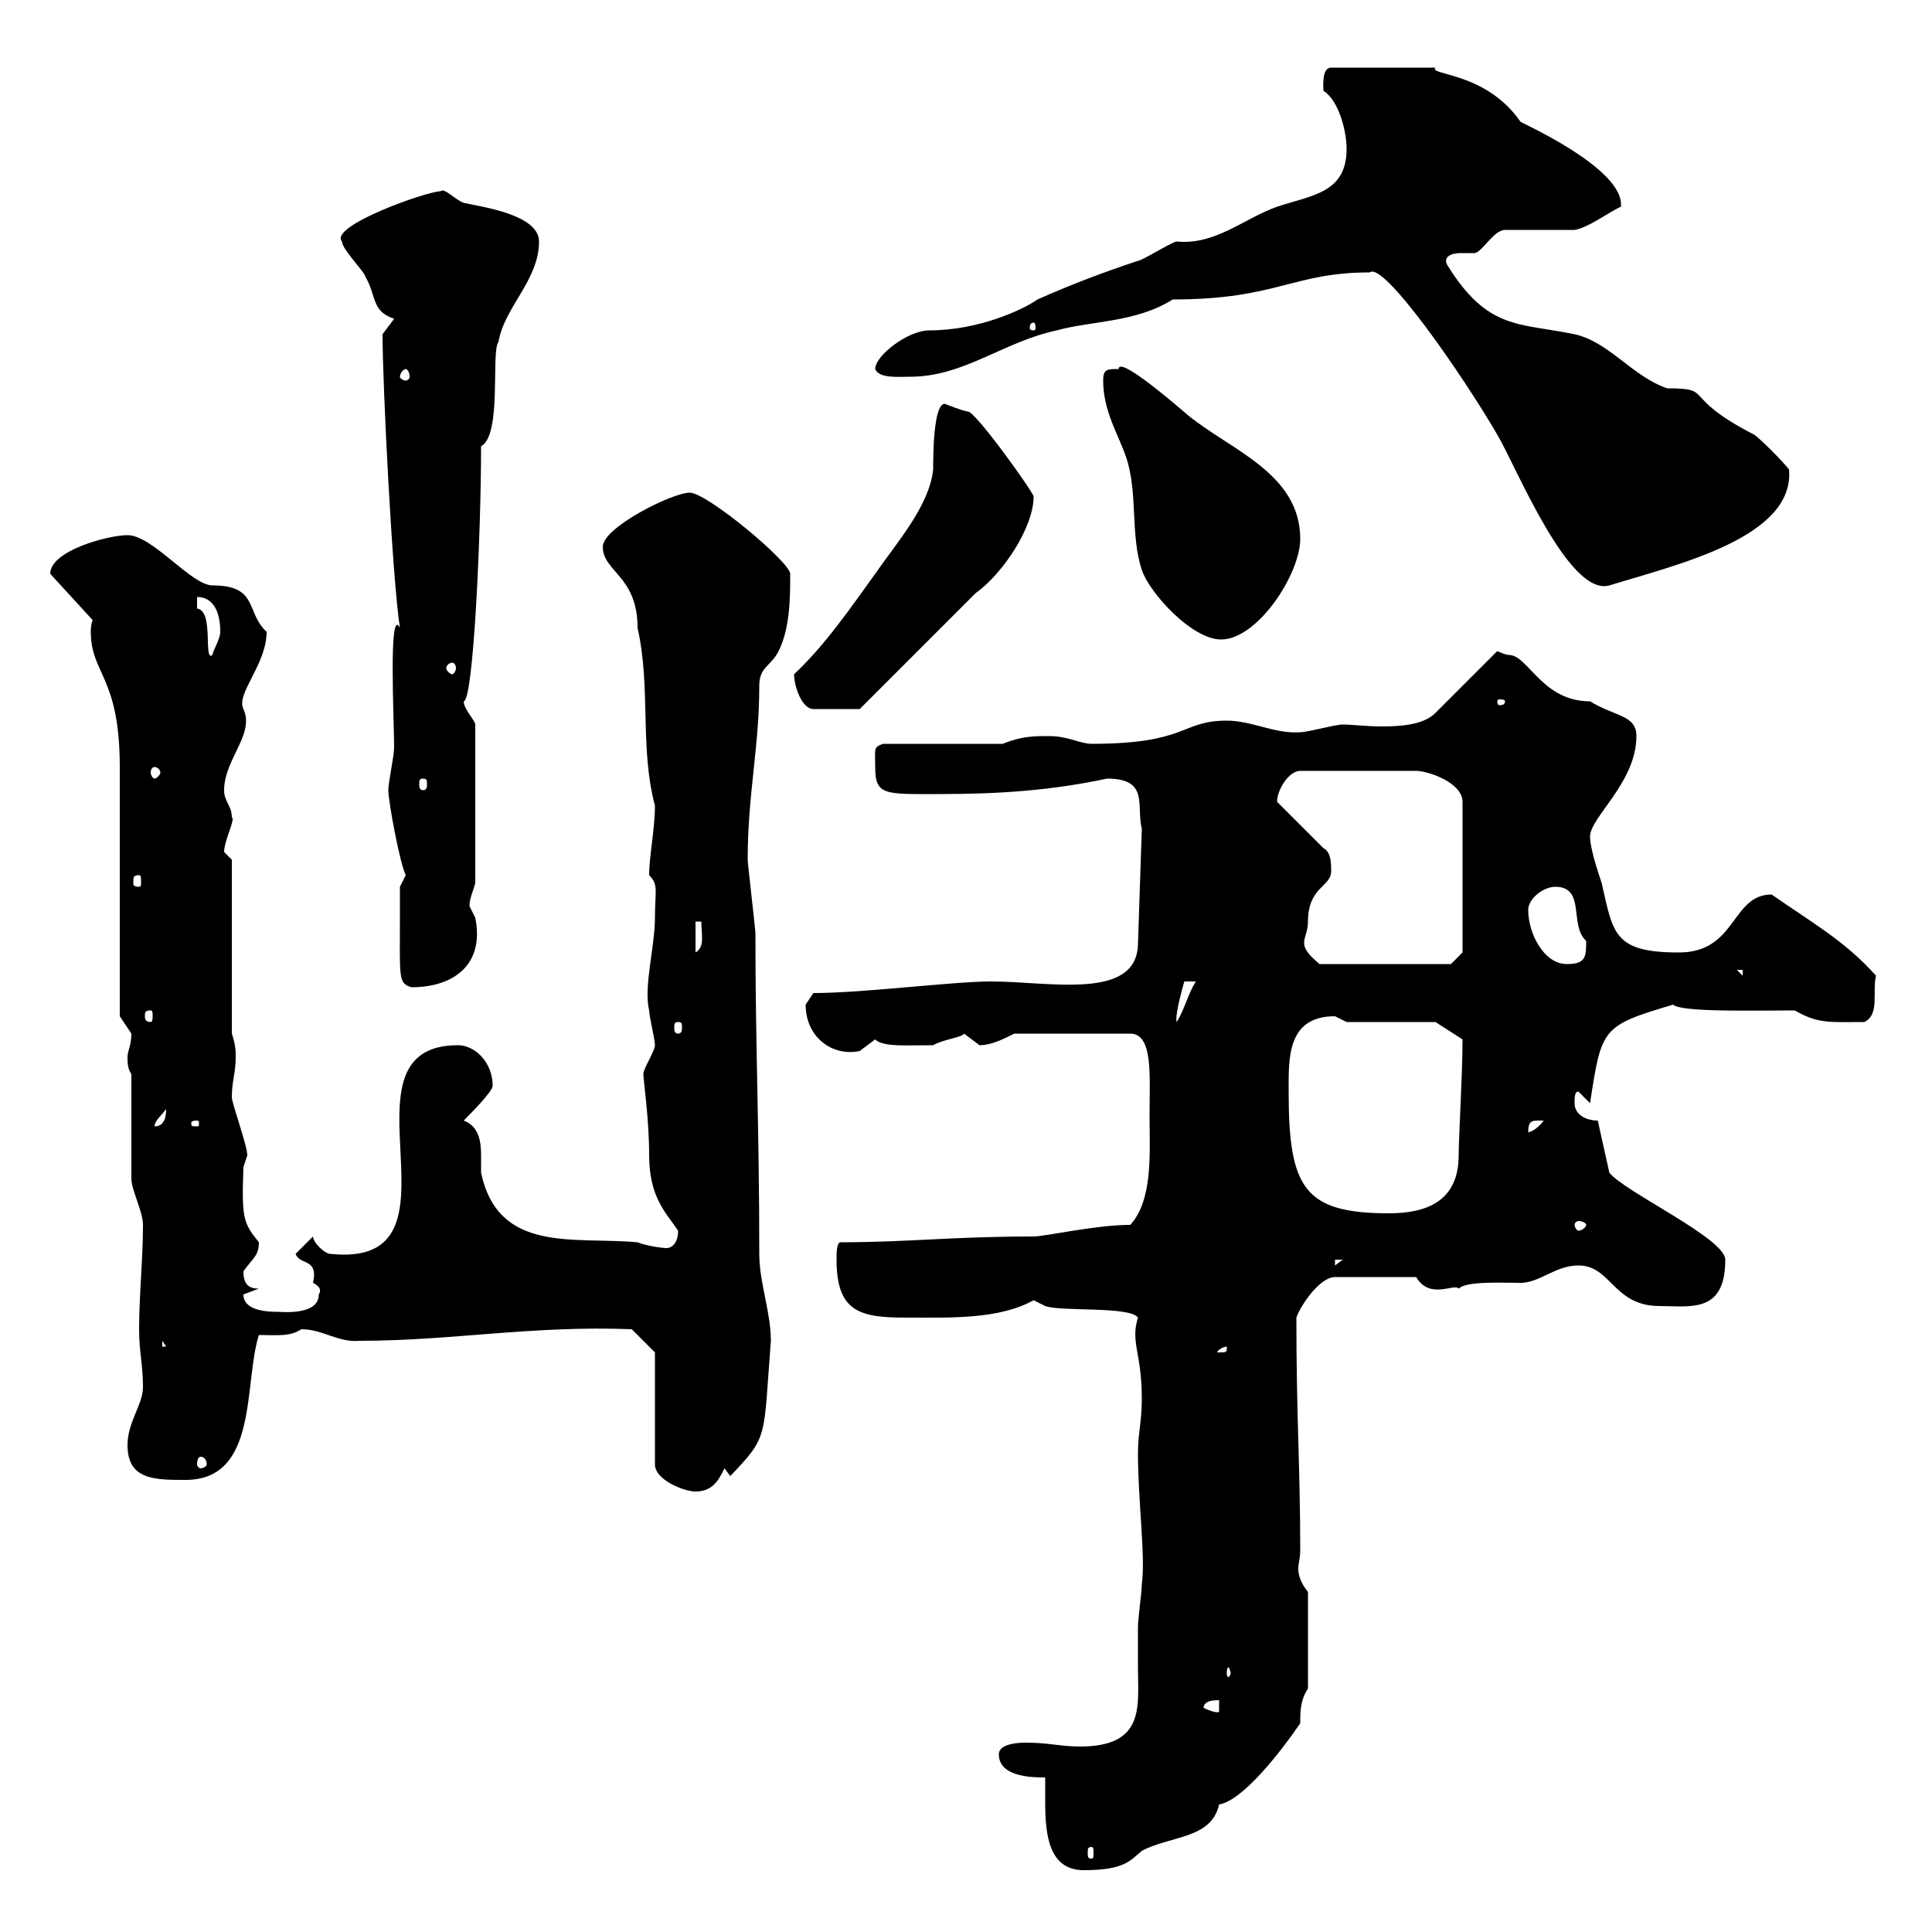 <svg xmlns="http://www.w3.org/2000/svg" xmlns:xlink="http://www.w3.org/1999/xlink" width="300" height="300"><path d="M162.30 276C162.30 276.90 162.30 278.10 162.30 279.90C162.30 285 162.90 290.40 168.30 290.40C174.60 290.40 175.50 288.90 177.30 287.40C181.80 285 188.10 285.60 189.30 280.20C192.90 279.60 198.60 272.40 201.90 267.60C201.90 265.80 201.90 264 203.10 262.20L203.10 247.20C201.90 245.70 201.60 244.50 201.60 243.60C201.60 242.70 201.90 242.10 201.90 240.60C201.90 228 201.30 220.20 201.30 204.60C201.90 202.80 204.90 198.30 207.30 198.30L219.90 198.30C222 201.90 225.90 199.20 226.50 200.10C227.70 198.90 233.10 199.20 236.10 199.20C239.10 199.20 241.50 196.50 245.10 196.50C250.20 196.50 250.50 202.80 257.70 202.80C262.50 202.80 267.90 204 267.90 195.60C267.90 192.30 252.30 185.10 249.90 182.10L248.10 174C246.30 174 244.50 173.10 244.50 171.30C244.50 170.40 244.50 169.50 245.10 169.50L246.90 171.30C248.70 159.60 248.70 159.30 259.80 156C261 157.20 272.40 156.90 278.70 156.90C282.30 159 284.10 158.70 289.50 158.70C291.90 157.50 290.70 154.20 291.30 151.50C286.50 146.10 281.10 143.10 275.10 138.90C268.80 138.90 269.70 147.90 260.70 147.90C250.50 147.90 250.50 144.90 248.70 137.10C248.10 135.30 246.90 131.70 246.90 129.90C246.90 126.90 254.10 121.50 254.10 114.30C254.10 111 250.80 111.30 246.90 108.90C239.40 108.90 237.30 101.70 234.30 101.70C233.70 101.70 232.50 101.10 232.50 101.10L222.90 110.70C221.10 112.50 217.80 112.80 214.50 112.80C212.40 112.80 209.70 112.50 208.50 112.50C207.30 112.50 203.10 113.70 201.90 113.70C198 114 194.40 111.90 190.50 111.90C183.30 111.90 184.50 115.50 169.50 115.50C167.70 115.50 165.90 114.30 162.90 114.30C160.50 114.30 158.70 114.30 155.70 115.50L137.10 115.50C135.60 116.10 135.90 116.10 135.90 119.10C135.90 123.60 137.40 123.30 146.10 123.30C155.40 123.30 163.50 122.70 171.90 120.90C178.50 120.90 176.40 125.10 177.30 128.70L176.70 146.70C176.40 155.40 162.90 152.40 153.90 152.40C147.90 152.40 134.10 154.20 126.30 154.20C126.30 154.20 125.10 156 125.10 156C125.10 161.10 129.30 164.10 133.50 163.20C133.50 163.20 135.90 161.40 135.90 161.40C137.10 162.60 140.70 162.30 144.90 162.30C146.40 161.40 149.40 161.10 149.70 160.50C149.70 160.50 152.10 162.30 152.10 162.30C153.90 162.30 155.70 161.40 157.50 160.50L175.50 160.50C179.10 160.50 178.50 167.10 178.50 173.10C178.50 178.80 179.10 186.30 175.50 190.20C170.10 190.20 162.30 192 160.50 192C147.90 192 141 192.90 130.50 192.90C129.90 192.90 129.90 194.70 129.90 195.60C129.90 203.70 133.50 204.60 140.70 204.60C147.60 204.60 155.10 204.90 160.50 201.90C160.50 201.90 162.30 202.80 162.30 202.80C164.70 203.70 175.50 202.80 176.70 204.60C175.50 208.50 177.30 210 177.30 217.20C177.30 220.80 176.70 222.60 176.70 225.60C176.70 233.10 177.90 241.80 177.30 246C177.30 247.20 176.70 251.40 176.70 252.60C176.70 254.70 176.70 256.80 176.70 258.90C176.70 264.90 177.90 271.20 167.70 271.20C164.70 271.20 162.90 270.60 159.30 270.60C158.70 270.60 155.10 270.60 155.10 272.40C155.10 276 160.50 276 162.30 276ZM169.50 286.80C169.80 286.80 169.80 287.10 169.80 287.70C169.80 288.30 169.80 288.60 169.50 288.60C168.90 288.60 168.90 288.30 168.90 287.70C168.90 287.10 168.90 286.80 169.50 286.80ZM186.90 265.20C186.90 264 188.70 264 189.30 264L189.30 265.80C189 266.10 187.50 265.50 186.90 265.20ZM191.10 259.80C191.10 260.10 190.80 260.40 190.80 260.40C190.50 260.40 190.50 260.10 190.50 259.80C190.50 259.50 190.50 258.90 190.80 258.90C190.80 258.90 191.10 259.50 191.10 259.80ZM101.70 210L101.70 227.40C101.70 229.80 106.20 231.60 108 231.60C110.70 231.60 111.60 229.80 112.50 228L113.40 229.20C119.40 222.90 118.50 223.50 119.70 208.20C119.70 203.70 117.90 199.20 117.90 194.70C117.90 175.20 117.30 162.60 117.30 144.90C117.30 144.30 116.10 134.10 116.10 133.50C116.10 123.30 117.90 116.10 117.90 106.50C117.90 103.50 119.70 103.50 120.90 101.10C122.70 97.50 122.70 92.70 122.70 89.10C122.70 87.30 109.80 76.50 107.10 76.50C104.40 76.50 93.60 81.90 93.60 84.90C93.60 88.80 99 89.40 99 97.50C101.10 106.80 99.30 116.10 101.70 125.10C101.70 128.70 100.80 132.90 100.80 135.90C102.30 137.40 101.70 138.30 101.70 142.50C101.70 147 99.90 153.30 100.80 156.90C100.80 157.80 101.70 161.40 101.70 162.30C101.70 163.20 99.90 165.90 99.90 166.80C99.90 167.70 100.80 173.70 100.80 179.40C100.80 186 103.50 188.40 105.30 191.10C105.30 192.90 104.40 193.80 103.50 193.80C102.90 193.80 100.50 193.50 99 192.90C89.10 192 77.40 194.70 74.70 182.10C74.70 181.20 74.70 180.60 74.70 179.40C74.70 177.30 74.40 174.90 72 174C72.90 173.10 76.50 169.50 76.50 168.60C76.50 165 73.80 162.30 71.10 162.30C51 162.30 74.10 197.10 51.30 194.70C50.40 194.70 48.60 192.90 48.60 192L45.90 194.70C46.50 196.50 49.50 195.30 48.60 199.20C49.20 199.50 50.10 200.10 49.50 201C49.50 204.30 43.80 203.70 43.20 203.70C42 203.70 37.80 203.70 37.80 201C37.80 201 40.20 200.10 40.20 200.10C38.40 200.10 37.80 199.20 37.80 197.40C39.30 195.30 40.20 195 40.20 192.90C37.80 189.90 37.50 189.30 37.80 181.20C37.80 181.20 38.40 179.40 38.40 179.40C38.40 177.90 36 171.30 36 170.40C36 167.70 36.60 166.80 36.60 164.10C36.60 163.20 36.60 162.30 36 160.50L36 133.50L34.80 132.30C34.80 130.50 36.60 127.20 36 126.90C36 125.10 34.80 124.50 34.80 122.70C34.80 117.90 39.60 114 37.80 110.10C36.60 107.70 41.40 103.20 41.40 98.10C38.10 95.10 40.20 90.90 33 90.90C29.70 90.90 23.70 83.10 19.80 83.10C16.80 83.10 7.80 85.50 7.80 89.10L14.40 96.30C14.10 96.90 14.10 97.80 14.10 98.10C14.10 104.70 18.60 105 18.60 119.10C18.60 124.50 18.60 152.40 18.60 157.80C18.60 157.80 20.40 160.50 20.40 160.50C20.40 162.30 19.80 163.20 19.80 164.10C19.80 165 19.80 165.90 20.40 166.80L20.40 183C20.40 184.80 22.20 188.10 22.20 190.20C22.20 195.60 21.60 201 21.60 206.40C21.60 210 22.20 211.80 22.20 215.40C22.20 218.10 19.80 220.80 19.80 224.40C19.80 229.80 24 229.80 28.80 229.80C40.20 229.80 37.80 214.80 40.20 207.30C42.90 207.30 45 207.60 46.80 206.40C50.10 206.40 52.50 208.50 55.80 208.20C70.20 208.20 82.50 205.80 98.10 206.40ZM31.20 226.20C31.50 226.20 32.10 226.50 32.10 227.40C32.10 227.70 31.50 228 31.20 228C30.90 228 30.60 227.70 30.60 227.40C30.60 226.50 30.90 226.20 31.20 226.20ZM190.50 209.10C190.50 210 190.50 210 189.30 210C189.30 210 189 210 189 210C189 209.70 189.90 209.10 190.50 209.10C190.50 209.10 190.50 209.10 190.50 209.10ZM25.20 208.20L25.80 209.10L25.20 209.10ZM207.30 195.60L208.50 195.60L207.30 196.50ZM246.30 190.20C246.30 190.50 245.70 191.10 245.10 191.10C244.80 191.10 244.50 190.50 244.50 190.20C244.50 189.90 244.80 189.60 245.10 189.60C245.70 189.60 246.30 189.90 246.30 190.20ZM200.10 169.50C200.10 164.40 199.80 157.80 207.30 157.80C207.30 157.80 209.10 158.70 209.10 158.70L222.90 158.70L227.10 161.40C227.10 166.80 226.50 176.70 226.50 179.40C226.50 186.60 221.40 188.40 215.70 188.40C202.50 188.40 200.10 184.50 200.10 169.50ZM239.10 174C239.10 174 239.70 174 239.70 174C239.10 174.90 237.90 175.80 237.30 175.80C237.30 174 237.90 174 239.10 174ZM25.80 172.20C25.80 174 25.20 174.90 24 174.90C24 174 25.20 173.10 25.80 172.20ZM30.60 174C30.90 174 30.90 174.30 30.90 174.30C30.90 174.90 30.90 174.90 30.60 174.90C29.70 174.90 29.70 174.90 29.70 174.30C29.70 174.30 29.70 174 30.60 174ZM105.30 158.70C105.90 158.70 105.90 159 105.90 159.60C105.90 159.90 105.90 160.50 105.30 160.50C104.70 160.50 104.70 159.90 104.70 159.60C104.70 159 104.70 158.70 105.30 158.70ZM185.70 152.40C184.50 154.20 183.90 156.90 182.70 158.70C182.40 157.50 183.90 152.40 183.90 152.40ZM23.40 156.90C23.70 156.90 23.70 157.20 23.70 157.80C23.70 158.10 23.70 158.70 23.40 158.70C22.50 158.70 22.50 158.10 22.50 157.80C22.50 157.20 22.50 156.90 23.40 156.90ZM62.10 142.50C62.10 151.80 61.80 152.70 63.90 153.30C70.20 153.30 75.30 150 73.80 142.50C73.80 142.50 72.90 140.70 72.90 140.70C72.90 139.50 73.50 138.30 73.80 137.10L73.80 112.50C73.80 111.90 72 110.10 72 108.90C73.50 108.90 74.70 83.10 74.70 69.30C78 67.50 76.20 54.60 77.40 53.10C78.30 47.70 83.70 43.50 83.70 37.50C83.70 33.30 74.70 32.10 72 31.50C70.50 30.90 69 29.10 68.40 29.70C66.30 29.70 51 35.10 53.10 37.50C53.10 38.70 56.70 42.30 56.70 42.90C58.50 45.90 57.60 48.30 61.20 49.50L59.40 51.90C59.40 59.70 60.90 89.70 62.10 97.50C60.30 93.90 61.20 111.90 61.20 116.10C61.20 117.30 60.30 121.50 60.30 122.70C60.30 124.50 62.10 134.10 63 135.90L62.10 137.70C62.10 137.70 62.10 141.30 62.10 142.50ZM269.70 150.60L270.60 150.60L270.60 151.50ZM203.10 143.10C203.10 137.70 206.70 137.70 206.70 135.30C206.70 134.10 206.70 132.30 205.50 131.70L198.30 124.50C198.30 122.70 200.10 119.70 201.90 119.70L219.90 119.70C221.70 119.70 227.10 121.50 227.10 124.50L227.10 147.90L225.30 149.70L204.90 149.70C203.10 148.20 202.50 147.30 202.50 146.40C202.50 145.50 203.10 144.60 203.10 143.10ZM237.30 141.30C237.30 139.50 239.70 137.70 241.50 137.70C246.30 137.70 243.60 143.70 246.30 146.10C246.30 148.50 246.30 149.70 243.30 149.70C239.70 149.70 237.30 144.90 237.30 141.30ZM108 143.10L108.90 143.10C108.90 145.20 109.50 147 108 147.90ZM21.60 135.90C21.90 135.90 21.90 136.20 21.90 137.10C21.90 137.40 21.90 137.70 21.60 137.70C20.70 137.70 20.70 137.40 20.70 137.10C20.70 136.20 20.70 135.90 21.60 135.90ZM65.70 120.90C66.30 120.90 66.30 121.20 66.30 121.80C66.30 122.10 66.30 122.70 65.70 122.70C65.10 122.70 65.10 122.10 65.10 121.80C65.10 121.20 65.10 120.90 65.70 120.90ZM24 119.10C24.30 119.10 24.90 119.40 24.90 120C24.90 120.30 24.30 120.90 24 120.90C23.70 120.90 23.40 120.30 23.40 120C23.40 119.40 23.70 119.10 24 119.10ZM123.30 104.70C123.30 106.50 124.50 110.10 126.30 110.10L133.50 110.10L151.50 92.10C155.70 89.10 160.50 81.90 160.50 77.10C160.50 76.50 151.50 63.90 150.30 63.90C149.70 63.90 146.70 62.70 146.70 62.70C144.90 62.70 144.90 71.10 144.90 72.90C144.30 78.60 139.20 84.30 135.90 89.10C132 94.50 128.10 100.20 123.30 104.70ZM233.70 108.90C233.70 109.50 233.10 109.50 232.80 109.50C232.80 109.50 232.50 109.50 232.50 108.90C232.50 108.60 232.80 108.60 232.80 108.60C233.10 108.60 233.70 108.60 233.70 108.90ZM70.20 102.90C70.50 102.90 70.80 103.20 70.80 103.80C70.80 104.10 70.50 104.70 70.20 104.70C69.90 104.70 69.30 104.10 69.30 103.80C69.30 103.20 69.90 102.90 70.20 102.90ZM30.60 92.70C33 92.70 34.20 94.80 34.20 98.10C34.20 99.30 33 101.10 33 101.70C31.50 102.90 33.30 94.80 30.60 94.50C30.60 94.50 30.60 92.70 30.60 92.70ZM171.30 59.10C171.30 63.90 173.70 67.50 174.90 71.10C176.70 76.50 175.50 83.10 177.30 88.50C178.50 92.10 185.10 99.30 189.60 99.30C195.30 99.30 201.90 89.10 201.90 83.70C201.90 73.50 191.10 69.90 184.50 64.50C182.40 62.70 173.70 55.20 173.70 57.30C171.90 57.30 171.30 57.30 171.30 59.10ZM212.70 42.30C214.80 40.50 227.10 58.20 232.50 67.50C235.50 72.60 243.60 92.70 249.90 90.90C260.70 87.60 278.70 83.40 277.80 72.90C276.90 71.70 273.30 68.10 272.40 67.50C260.70 61.50 266.40 60.30 258.90 60.30C253.50 58.50 249.90 53.10 244.50 51.90C235.80 50.10 231 51.30 224.70 41.10C224.10 39.90 225.30 39.30 226.80 39.30C227.70 39.30 228.60 39.30 228.90 39.30C230.10 39.30 231.90 35.70 233.70 35.70L244.50 35.70C246.60 35.40 250.20 32.70 251.70 32.10C252.30 26.10 235.80 18.90 236.10 18.90C230.70 11.10 221.70 11.70 222.90 10.50L206.70 10.50C205.20 10.50 205.50 13.50 205.50 14.10C207.90 15.60 209.10 20.40 209.10 23.10C209.10 30 203.70 30.30 198.30 32.10C193.20 33.90 188.70 38.10 182.70 37.50C182.10 37.50 177.30 40.50 176.70 40.50C171.30 42.30 166.50 44.10 161.10 46.50C159 48 152.10 51.30 144.30 51.30C141 51.30 135.90 55.20 135.90 57.30C136.50 58.80 139.50 58.50 141.30 58.50C149.70 58.50 155.70 53.10 164.10 51.30C169.50 49.80 176.40 50.10 182.10 46.50C198.30 46.50 200.70 42.30 212.70 42.30ZM63 57.30C63.30 57.30 63.60 57.90 63.60 58.50C63.60 58.80 63.30 59.10 63 59.10C62.70 59.10 62.10 58.80 62.10 58.50C62.10 57.90 62.70 57.30 63 57.30ZM160.50 50.10C160.80 50.10 160.80 50.70 160.80 51C160.80 51 160.80 51.30 160.50 51.30C159.90 51.30 159.90 51 159.90 51C159.90 50.70 159.90 50.10 160.50 50.10Z"/></svg>
